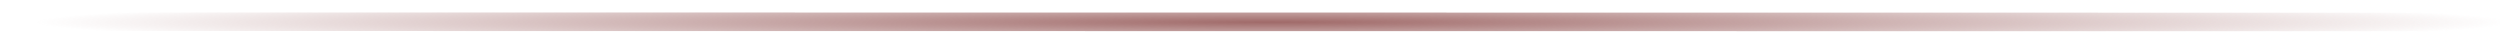 <?xml version="1.0" encoding="UTF-8" standalone="no"?>
<!-- Created with Inkscape (http://www.inkscape.org/) -->
<svg
   xmlns:svg="http://www.w3.org/2000/svg"
   xmlns="http://www.w3.org/2000/svg"
   xmlns:xlink="http://www.w3.org/1999/xlink"
   version="1.0"
   width="400"
   height="7"
   id="svg2">
  <defs
     id="defs5">
    <linearGradient
       id="linearGradient2187">
      <stop
         style="stop-color:#a06a69;stop-opacity:1"
         offset="0"
         id="stop2189" />
      <stop
         style="stop-color:#a06a69;stop-opacity:0"
         offset="1"
         id="stop2191" />
    </linearGradient>
    <radialGradient
       cx="112.521"
       cy="162.343"
       r="22.979"
       fx="112.521"
       fy="162.343"
       id="radialGradient2193"
       xlink:href="#linearGradient2187"
       gradientUnits="userSpaceOnUse"
       gradientTransform="matrix(8.614,-2.094086e-6,4.215094e-6,0.19,-765.7,-27.294)" />
  </defs>
  <path
     d="M 136.322,265.018 C 488.716,265.019 490.652,265.019 490.652,265.019"
     style="fill:none;fill-opacity:0.75;fill-rule:evenodd;stroke:#000000;stroke-width:0.005px;stroke-linecap:butt;stroke-linejoin:miter;stroke-opacity:1"
     id="path1310" />
  <path
     d="M 5.028,3.473 C 314.309,3.514 402.056,3.514 402.056,3.514"
     style="fill:none;fill-opacity:0.75;fill-rule:evenodd;stroke:url(#radialGradient2193);stroke-width:2.971px;stroke-linecap:round;stroke-linejoin:miter;stroke-opacity:1"
     id="path1312" />
</svg>

